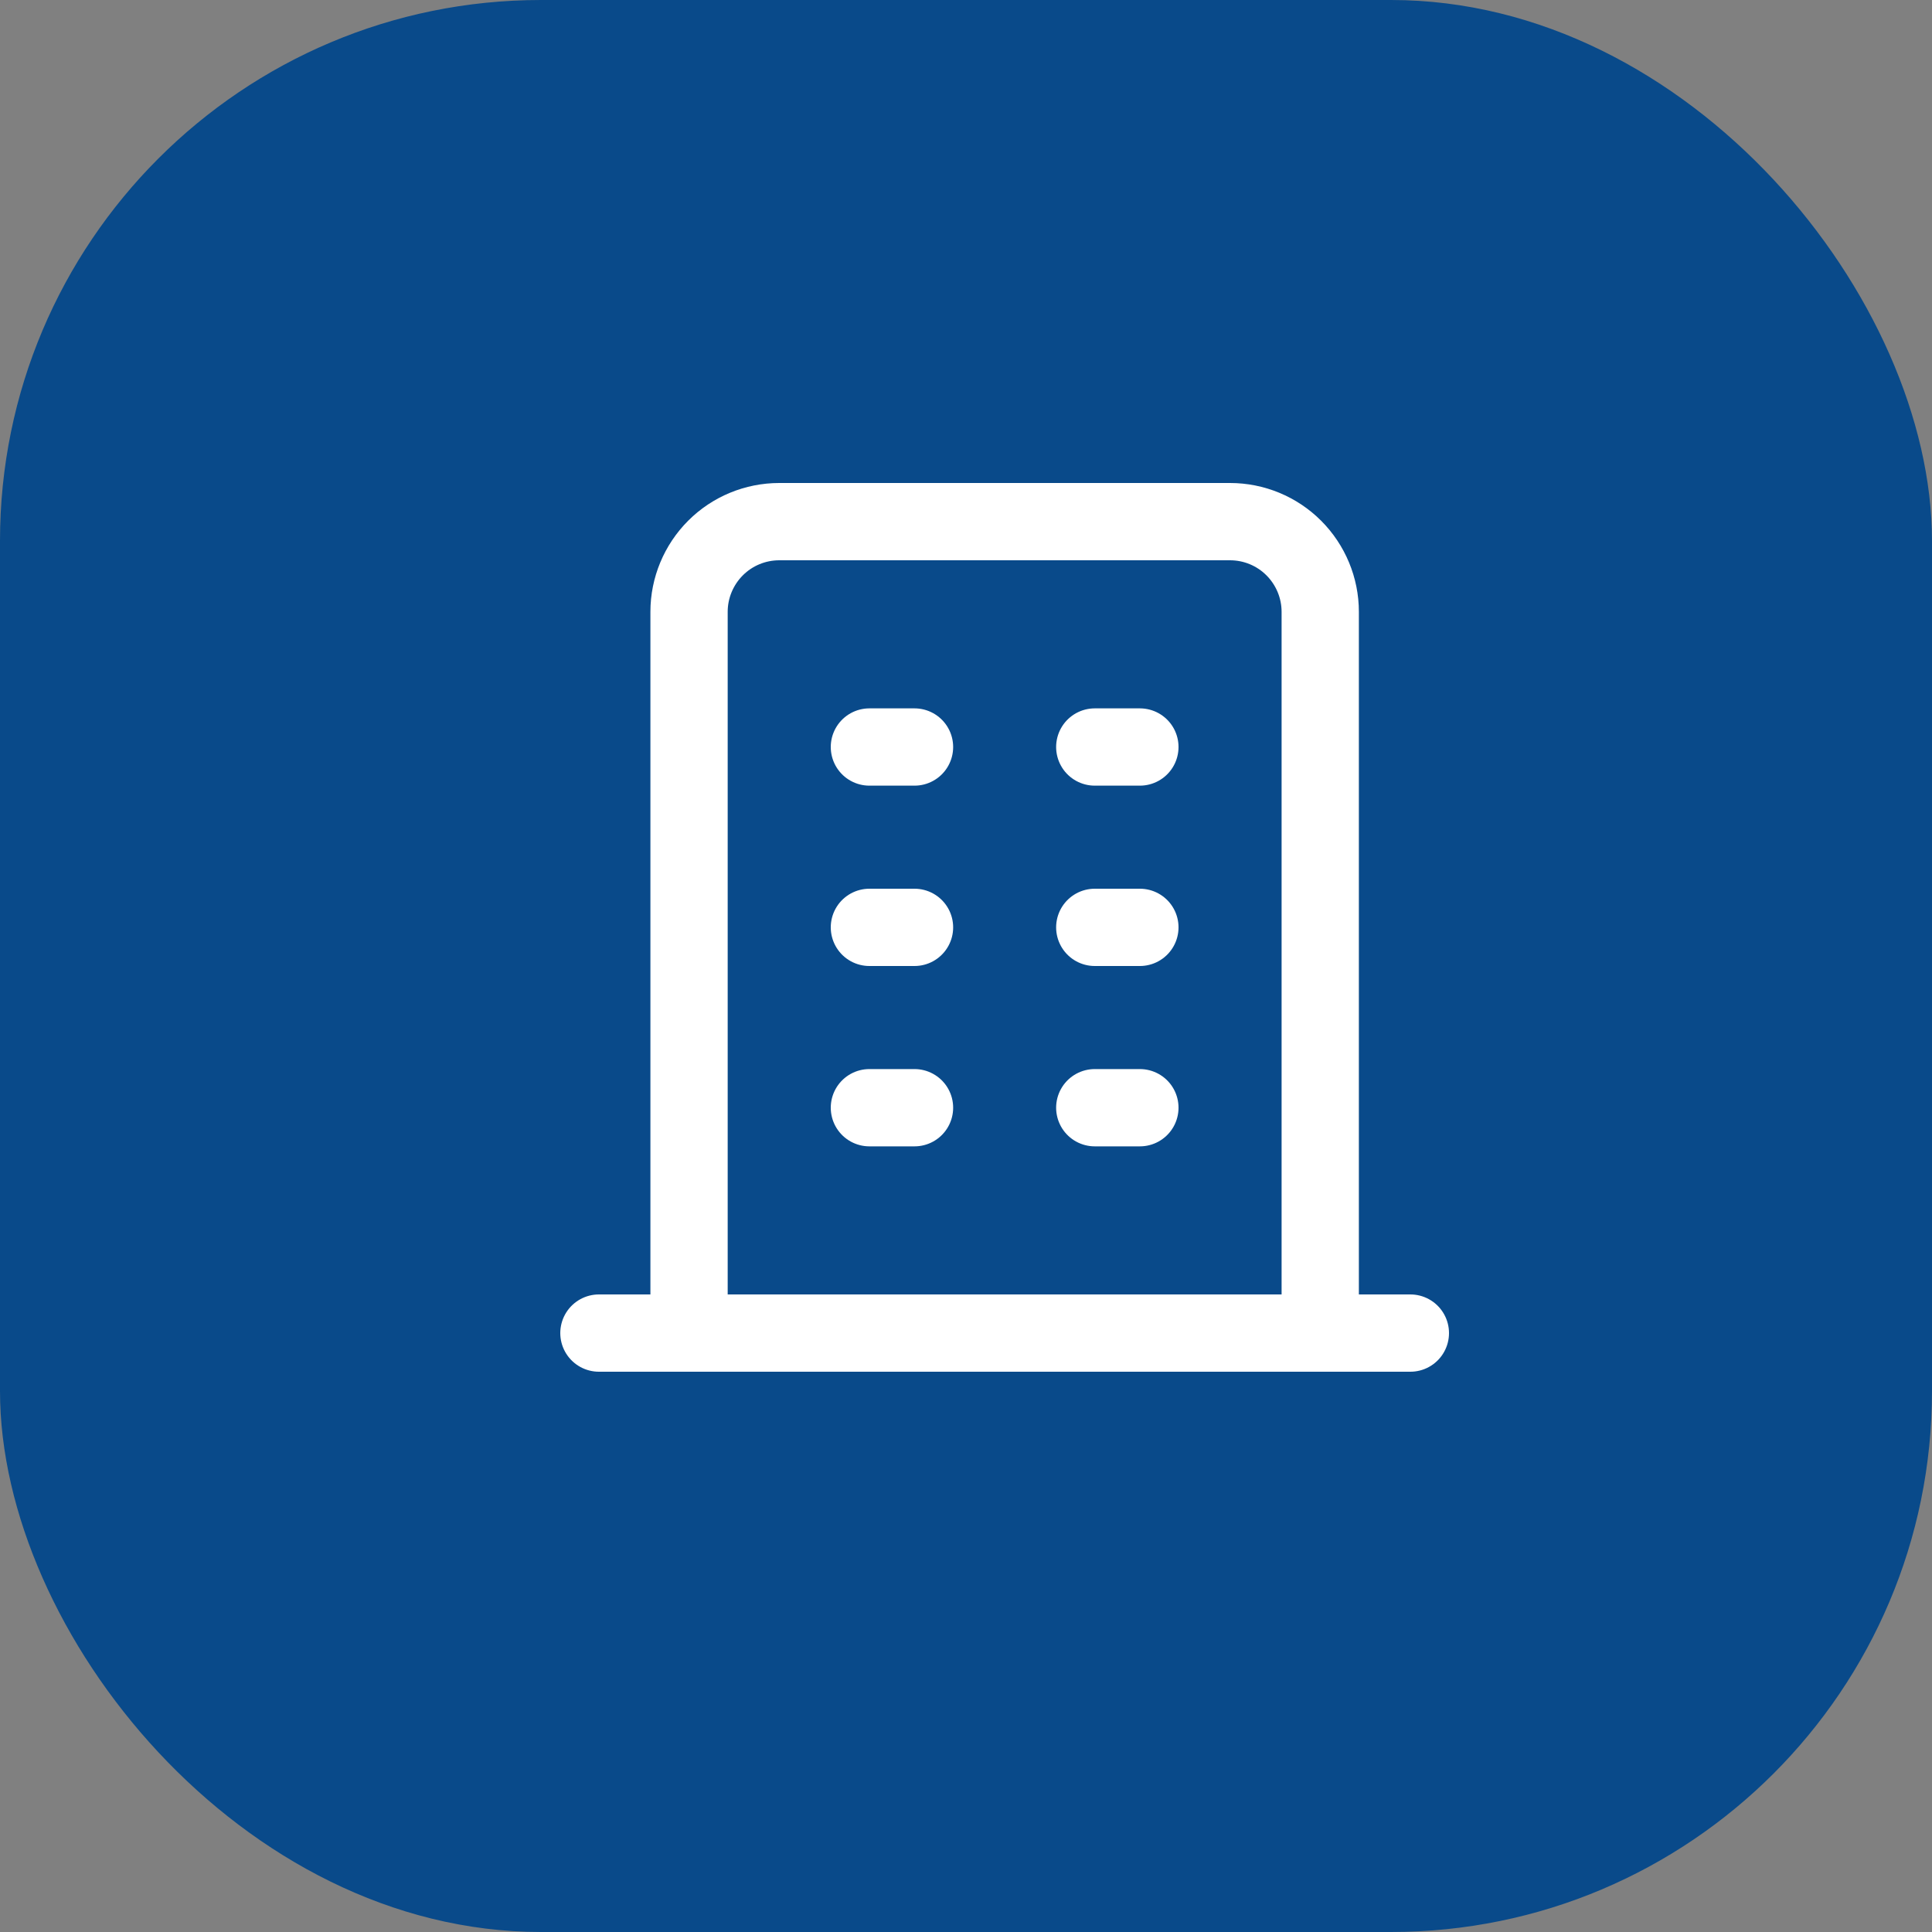 <?xml version="1.0" encoding="UTF-8"?> <svg xmlns="http://www.w3.org/2000/svg" width="20" height="20" viewBox="0 0 20 20" fill="none"><rect x="0" y="0" width="20" height="20" fill="#808080" stroke="none"/><rect width="20" height="20" rx="5.6" fill="#094A8A"></rect><g clip-path="url(#clip0_117_46)"><path d="M6.2 13.8H14.6" stroke="white" stroke-width="0.8" stroke-linecap="round" stroke-linejoin="round"></path><path d="M9 7.733H9.467" stroke="white" stroke-width="0.8" stroke-linecap="round" stroke-linejoin="round"></path><path d="M9 9.6H9.467" stroke="white" stroke-width="0.8" stroke-linecap="round" stroke-linejoin="round"></path><path d="M9 11.467H9.467" stroke="white" stroke-width="0.8" stroke-linecap="round" stroke-linejoin="round"></path><path d="M11.333 7.733H11.8" stroke="white" stroke-width="0.8" stroke-linecap="round" stroke-linejoin="round"></path><path d="M11.333 9.6H11.8" stroke="white" stroke-width="0.8" stroke-linecap="round" stroke-linejoin="round"></path><path d="M11.333 11.467H11.8" stroke="white" stroke-width="0.8" stroke-linecap="round" stroke-linejoin="round"></path><path d="M7.133 13.8V6.333C7.133 6.086 7.232 5.848 7.407 5.673C7.582 5.498 7.819 5.4 8.067 5.4H12.733C12.981 5.4 13.218 5.498 13.393 5.673C13.568 5.848 13.667 6.086 13.667 6.333V13.8" stroke="white" stroke-width="0.8" stroke-linecap="round" stroke-linejoin="round"></path></g><defs><clipPath id="clip0_117_46"><rect width="11.2" height="11.2" fill="white" transform="translate(4.8 4)"></rect></clipPath></defs></svg> 